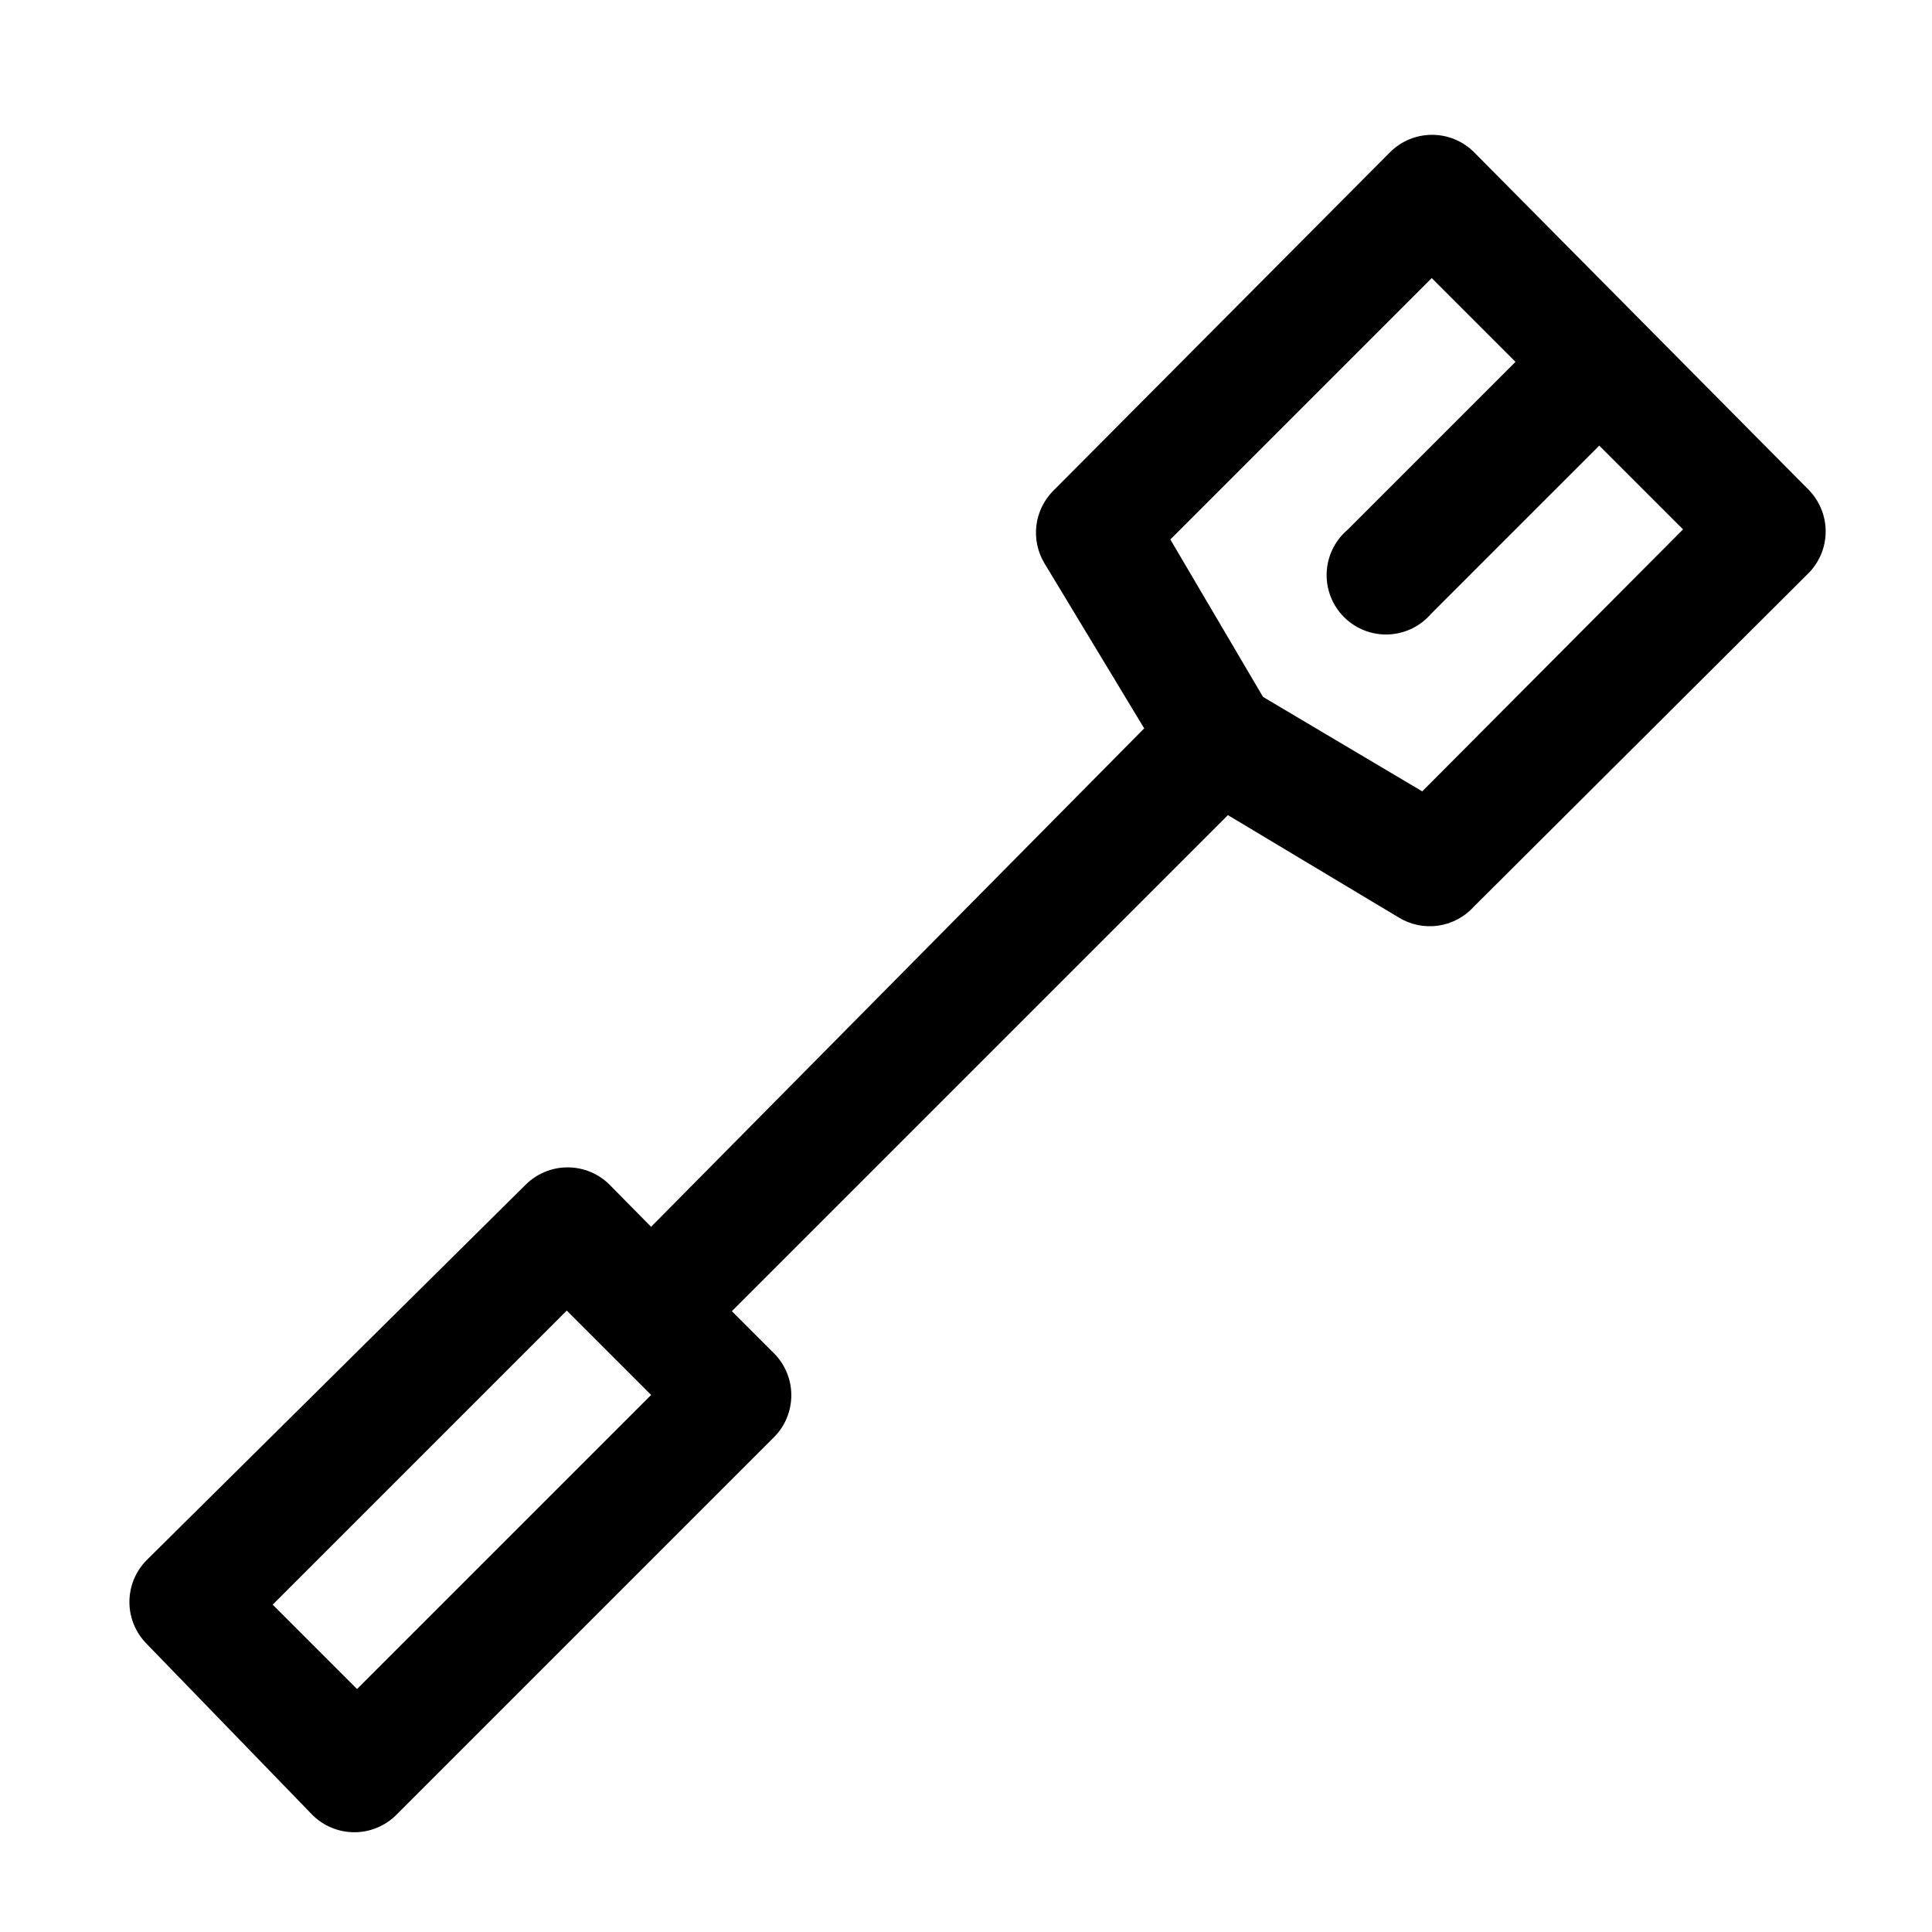 <?xml version="1.0" encoding="UTF-8"?>
<!-- Uploaded to: ICON Repo, www.svgrepo.com, Generator: ICON Repo Mixer Tools -->
<svg fill="#000000" width="800px" height="800px" version="1.1" viewBox="144 144 512 512" xmlns="http://www.w3.org/2000/svg">
 <path d="m623.56 274.05-88.953-89.742c-2.949-2.934-6.941-4.578-11.098-4.578-4.16 0-8.152 1.645-11.102 4.578l-89.27 89.742c-2.473 2.481-4.051 5.719-4.481 9.199-0.426 3.477 0.32 7 2.121 10.008l26.449 43.77-130.68 132.09-11.02-11.176c-2.949-2.934-6.941-4.578-11.102-4.578s-8.148 1.645-11.098 4.578l-100.45 99.5c-2.93 2.953-4.578 6.941-4.578 11.102 0 4.16 1.648 8.148 4.578 11.098l43.926 45.344c2.953 2.934 6.941 4.578 11.102 4.578 4.16 0 8.148-1.645 11.098-4.578l100.13-100.13c2.934-2.949 4.578-6.938 4.578-11.098s-1.645-8.152-4.578-11.102l-11.18-11.18 131.46-131.46 45.184 27.078 0.004 0.004c3.137 1.945 6.859 2.727 10.512 2.211 3.656-0.52 7.012-2.305 9.484-5.047l88.953-88.637c2.746-2.922 4.273-6.777 4.273-10.785 0-4.008-1.527-7.867-4.273-10.785zm-384.94 317.56-22.355-22.359 77.934-77.934 22.359 22.359zm282.29-237.89-42.195-25.031-24.562-41.723 69.273-69.273 22.199 22.199-44.555 44.555c-3.332 2.852-5.32 6.969-5.492 11.352-0.168 4.383 1.5 8.637 4.602 11.738 3.102 3.102 7.356 4.769 11.738 4.602 4.387-0.172 8.5-2.16 11.352-5.492l44.555-44.555 22.199 22.199z"/>
</svg>